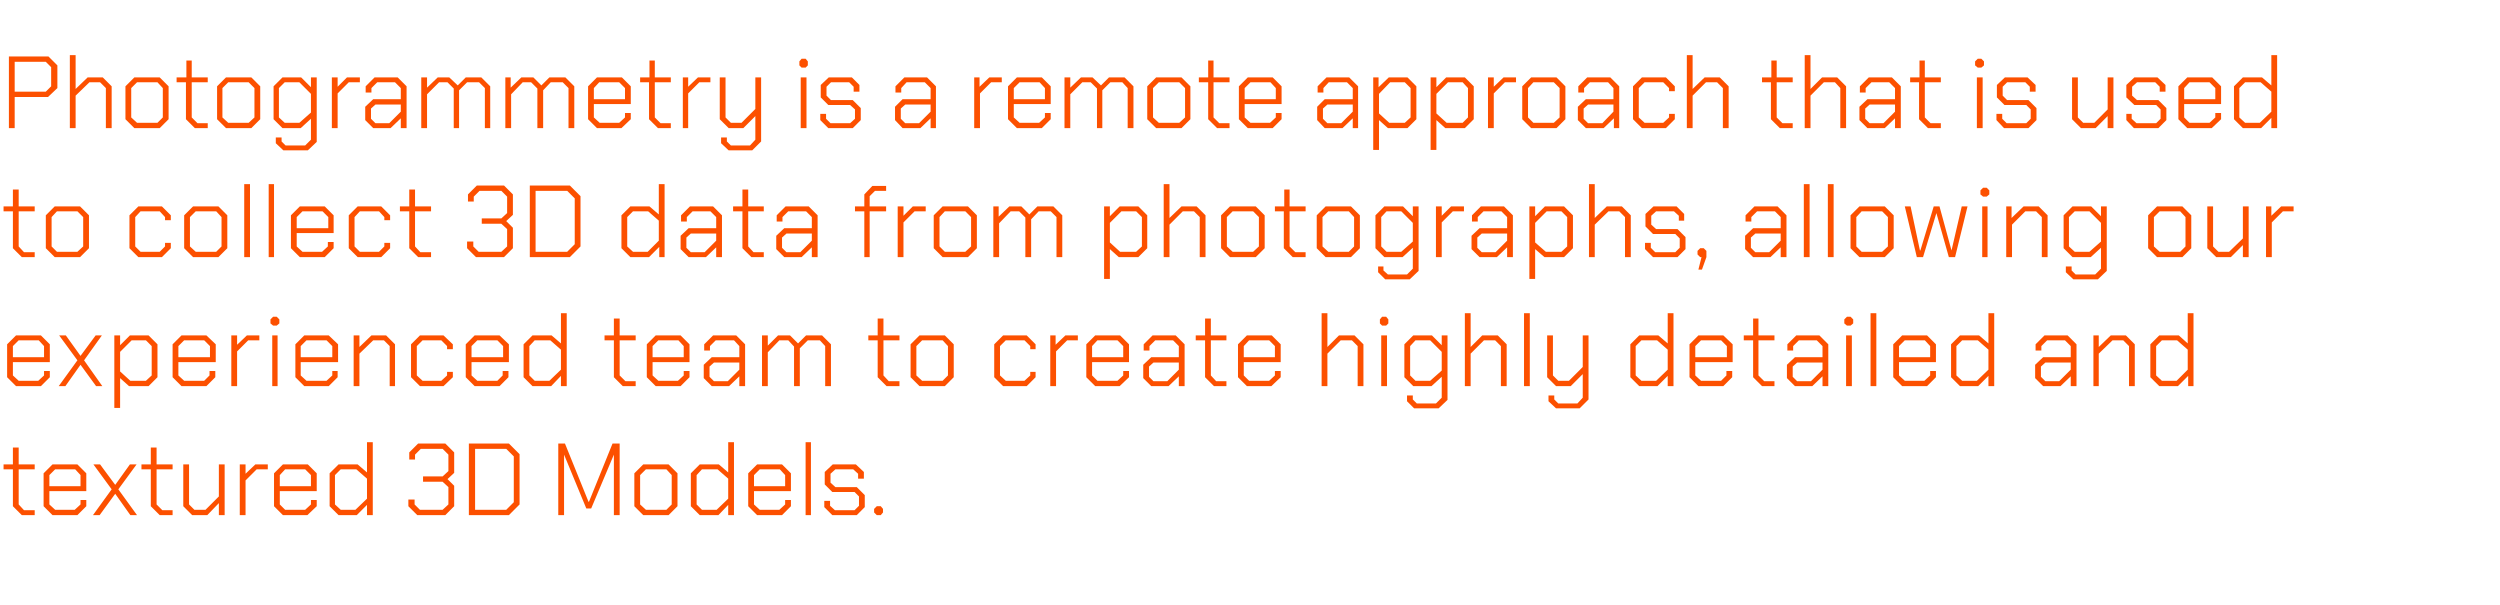 <?xml version="1.0" standalone="no"?><!DOCTYPE svg PUBLIC "-//W3C//DTD SVG 1.1//EN" "http://www.w3.org/Graphics/SVG/1.1/DTD/svg11.dtd"><svg xmlns="http://www.w3.org/2000/svg" version="1.1" width="562px" height="136.1px" viewBox="0 -6 562 136.1" style="top:-6px">  <desc>Photogrammetry is a remote approach that is used to collect 3D data from photographs, allowing our experienced team t...</desc>  <defs/>  <g id="Polygon330868">    <path d="M 2.9 107.8 L 2.9 99.5 L 0.8 99.5 L 0.8 98.4 L 2.9 98.4 L 2.9 94.6 L 4.2 94.6 L 4.2 98.4 L 7.8 98.4 L 7.8 99.5 L 4.2 99.5 L 4.2 107.4 L 5.4 108.7 L 7.8 108.7 L 7.8 109.8 L 4.9 109.8 L 2.9 107.8 Z M 9.8 107.8 L 9.8 100.4 L 11.8 98.4 L 17.4 98.4 L 19.4 100.4 L 19.4 104.4 L 11.1 104.4 L 11.1 107.4 L 12.4 108.6 L 16.8 108.6 L 18.1 107.4 L 18.1 106.4 L 19.4 106.4 L 19.4 107.8 L 17.4 109.8 L 11.8 109.8 L 9.8 107.8 Z M 18.1 103.3 L 18.1 100.8 L 16.9 99.5 L 12.4 99.5 L 11.1 100.8 L 11.1 103.3 L 18.1 103.3 Z M 29.3 109.8 L 25.9 105 L 22.4 109.8 L 20.9 109.8 L 25.1 104 L 21 98.4 L 22.5 98.4 L 25.9 103 L 29.2 98.4 L 30.7 98.4 L 26.6 104 L 30.8 109.8 L 29.3 109.8 Z M 33.9 107.8 L 33.9 99.5 L 31.8 99.5 L 31.8 98.4 L 33.9 98.4 L 33.9 94.6 L 35.2 94.6 L 35.2 98.4 L 38.8 98.4 L 38.8 99.5 L 35.2 99.5 L 35.2 107.4 L 36.5 108.7 L 38.8 108.7 L 38.8 109.8 L 35.9 109.8 L 33.9 107.8 Z M 41.2 107.8 L 41.2 98.4 L 42.5 98.4 L 42.5 107.4 L 43.7 108.6 L 46.2 108.6 L 49.2 105.6 L 49.2 98.4 L 50.5 98.4 L 50.5 109.8 L 49.2 109.8 L 49.2 107.1 L 46.6 109.8 L 43.2 109.8 L 41.2 107.8 Z M 53.9 98.4 L 55.2 98.4 L 55.2 100.5 L 57.4 98.4 L 60.2 98.4 L 60.2 99.5 L 57.7 99.5 L 55.2 102 L 55.2 109.8 L 53.9 109.8 L 53.9 98.4 Z M 61.6 107.8 L 61.6 100.4 L 63.6 98.4 L 69.2 98.4 L 71.2 100.4 L 71.2 104.4 L 62.9 104.4 L 62.9 107.4 L 64.1 108.6 L 68.6 108.6 L 69.9 107.4 L 69.9 106.4 L 71.2 106.4 L 71.2 107.8 L 69.1 109.8 L 63.6 109.8 L 61.6 107.8 Z M 69.9 103.3 L 69.9 100.8 L 68.6 99.5 L 64.1 99.5 L 62.9 100.8 L 62.9 103.3 L 69.9 103.3 Z M 74.1 107.8 L 74.1 100.4 L 76.1 98.4 L 80.4 98.4 L 82.5 100.2 L 82.5 93.4 L 83.8 93.4 L 83.8 109.8 L 82.5 109.8 L 82.5 107.5 L 80.2 109.8 L 76.1 109.8 L 74.1 107.8 Z M 79.9 108.6 L 82.5 106.1 L 82.5 101.6 L 80.1 99.5 L 76.6 99.5 L 75.3 100.8 L 75.3 107.4 L 76.6 108.6 L 79.9 108.6 Z M 91.8 107.8 L 91.8 106.3 L 93.2 106.3 L 93.2 107.4 L 94.4 108.6 L 99.5 108.6 L 100.8 107.4 L 100.8 103.5 L 99.5 102.3 L 95.1 102.3 L 95.1 101.1 L 99.5 101.1 L 100.8 99.9 L 100.8 96.2 L 99.5 94.9 L 94.6 94.9 L 93.3 96.2 L 93.3 97.3 L 92 97.3 L 92 95.7 L 94 93.7 L 100.1 93.7 L 102.1 95.7 L 102.1 100.3 L 100.6 101.7 L 102.1 103.2 L 102.1 107.8 L 100.1 109.8 L 93.8 109.8 L 91.8 107.8 Z M 105.4 93.7 L 114.4 93.7 L 116.8 96.1 L 116.8 107.4 L 114.4 109.8 L 105.4 109.8 L 105.4 93.7 Z M 113.8 108.6 L 115.5 106.9 L 115.5 96.6 L 113.8 94.9 L 106.8 94.9 L 106.8 108.6 L 113.8 108.6 Z M 125.5 93.7 L 127 93.7 L 132.3 106.8 L 132.4 106.8 L 137.7 93.7 L 139.3 93.7 L 139.3 109.8 L 138 109.8 L 138 96.2 L 138 96.2 L 132.9 108.3 L 131.8 108.3 L 126.8 96.2 L 126.8 96.2 L 126.8 109.8 L 125.5 109.8 L 125.5 93.7 Z M 142.6 107.8 L 142.6 100.4 L 144.6 98.4 L 150.3 98.4 L 152.3 100.4 L 152.3 107.8 L 150.3 109.8 L 144.6 109.8 L 142.6 107.8 Z M 149.8 108.6 L 151 107.4 L 151 100.8 L 149.8 99.5 L 145.2 99.5 L 143.9 100.8 L 143.9 107.4 L 145.2 108.6 L 149.8 108.6 Z M 155.3 107.8 L 155.3 100.4 L 157.3 98.4 L 161.6 98.4 L 163.7 100.2 L 163.7 93.4 L 165 93.4 L 165 109.8 L 163.7 109.8 L 163.7 107.5 L 161.5 109.8 L 157.3 109.8 L 155.3 107.8 Z M 161.1 108.6 L 163.7 106.1 L 163.7 101.6 L 161.3 99.5 L 157.8 99.5 L 156.6 100.8 L 156.6 107.4 L 157.8 108.6 L 161.1 108.6 Z M 168.2 107.8 L 168.2 100.4 L 170.2 98.4 L 175.8 98.4 L 177.8 100.4 L 177.8 104.4 L 169.5 104.4 L 169.5 107.4 L 170.8 108.6 L 175.2 108.6 L 176.5 107.4 L 176.5 106.4 L 177.8 106.4 L 177.8 107.8 L 175.8 109.8 L 170.2 109.8 L 168.2 107.8 Z M 176.5 103.3 L 176.5 100.8 L 175.3 99.5 L 170.8 99.5 L 169.5 100.8 L 169.5 103.3 L 176.5 103.3 Z M 181.1 93.4 L 182.3 93.4 L 182.3 109.8 L 181.1 109.8 L 181.1 93.4 Z M 185.3 108 L 185.3 106.6 L 186.6 106.6 L 186.6 107.7 L 187.7 108.7 L 192.1 108.7 L 193.1 107.7 L 193.1 105.6 L 192.1 104.6 L 187.1 104.6 L 185.4 102.9 L 185.4 100.1 L 187.2 98.4 L 192.4 98.4 L 194.2 100.1 L 194.2 101.6 L 192.9 101.6 L 192.9 100.5 L 191.8 99.5 L 187.8 99.5 L 186.7 100.5 L 186.7 102.5 L 187.8 103.5 L 192.6 103.5 L 194.4 105.3 L 194.4 108 L 192.6 109.8 L 187.1 109.8 L 185.3 108 Z M 196.5 109.2 L 196.5 108.4 L 197.1 107.8 L 198 107.8 L 198.5 108.4 L 198.5 109.2 L 198 109.8 L 197.1 109.8 L 196.5 109.2 Z " stroke="none" fill="#fc5000"/>  </g>  <g id="Polygon330867">    <path d="M 1.6 78.8 L 1.6 71.4 L 3.6 69.4 L 9.2 69.4 L 11.2 71.4 L 11.2 75.4 L 2.9 75.4 L 2.9 78.4 L 4.2 79.6 L 8.6 79.6 L 9.9 78.4 L 9.9 77.4 L 11.2 77.4 L 11.2 78.8 L 9.2 80.8 L 3.6 80.8 L 1.6 78.8 Z M 9.9 74.3 L 9.9 71.8 L 8.7 70.5 L 4.2 70.5 L 2.9 71.8 L 2.9 74.3 L 9.9 74.3 Z M 21.6 80.8 L 18.1 76 L 14.7 80.8 L 13.2 80.8 L 17.4 75 L 13.3 69.4 L 14.8 69.4 L 18.1 74 L 21.5 69.4 L 22.9 69.4 L 18.9 75 L 23 80.8 L 21.6 80.8 Z M 25.7 69.4 L 27 69.4 L 27 71.6 L 29.2 69.4 L 33.4 69.4 L 35.4 71.4 L 35.4 78.8 L 33.4 80.8 L 29 80.8 L 27 79 L 27 85.7 L 25.7 85.7 L 25.7 69.4 Z M 32.8 79.6 L 34.1 78.4 L 34.1 71.8 L 32.8 70.5 L 29.6 70.5 L 27 73.1 L 27 77.5 L 29.3 79.6 L 32.8 79.6 Z M 38.8 78.8 L 38.8 71.4 L 40.8 69.4 L 46.4 69.4 L 48.5 71.4 L 48.5 75.4 L 40.1 75.4 L 40.1 78.4 L 41.4 79.6 L 45.9 79.6 L 47.1 78.4 L 47.1 77.4 L 48.4 77.4 L 48.4 78.8 L 46.4 80.8 L 40.8 80.8 L 38.8 78.8 Z M 47.2 74.3 L 47.2 71.8 L 45.9 70.5 L 41.4 70.5 L 40.1 71.8 L 40.1 74.3 L 47.2 74.3 Z M 52 69.4 L 53.3 69.4 L 53.3 71.5 L 55.5 69.4 L 58.3 69.4 L 58.3 70.5 L 55.8 70.5 L 53.3 73 L 53.3 80.8 L 52 80.8 L 52 69.4 Z M 60.8 66.7 L 60.8 65.8 L 61.4 65.2 L 62.2 65.2 L 62.8 65.8 L 62.8 66.7 L 62.2 67.2 L 61.4 67.2 L 60.8 66.7 Z M 61.2 69.4 L 62.4 69.4 L 62.4 80.8 L 61.2 80.8 L 61.2 69.4 Z M 66.4 78.8 L 66.4 71.4 L 68.4 69.4 L 73.9 69.4 L 76 71.4 L 76 75.4 L 67.6 75.4 L 67.6 78.4 L 68.9 79.6 L 73.4 79.6 L 74.7 78.4 L 74.7 77.4 L 75.9 77.4 L 75.9 78.8 L 73.9 80.8 L 68.4 80.8 L 66.4 78.8 Z M 74.7 74.3 L 74.7 71.8 L 73.4 70.5 L 68.9 70.5 L 67.6 71.8 L 67.6 74.3 L 74.7 74.3 Z M 79.5 69.4 L 80.8 69.4 L 80.8 72 L 83.5 69.4 L 86.8 69.4 L 88.8 71.4 L 88.8 80.8 L 87.6 80.8 L 87.6 71.8 L 86.3 70.5 L 83.9 70.5 L 80.8 73.5 L 80.8 80.8 L 79.5 80.8 L 79.5 69.4 Z M 92.4 78.8 L 92.4 71.4 L 94.4 69.4 L 99.7 69.4 L 101.8 71.4 L 101.8 72.5 L 100.5 72.5 L 100.5 71.8 L 99.2 70.5 L 95 70.5 L 93.7 71.8 L 93.7 78.4 L 95 79.6 L 99.2 79.6 L 100.5 78.4 L 100.5 77.6 L 101.8 77.6 L 101.8 78.8 L 99.7 80.8 L 94.4 80.8 L 92.4 78.8 Z M 104.7 78.8 L 104.7 71.4 L 106.7 69.4 L 112.3 69.4 L 114.4 71.4 L 114.4 75.4 L 106 75.4 L 106 78.4 L 107.3 79.6 L 111.8 79.6 L 113 78.4 L 113 77.4 L 114.3 77.4 L 114.3 78.8 L 112.3 80.8 L 106.7 80.8 L 104.7 78.8 Z M 113.1 74.3 L 113.1 71.8 L 111.8 70.5 L 107.3 70.5 L 106 71.8 L 106 74.3 L 113.1 74.3 Z M 117.7 78.8 L 117.7 71.4 L 119.7 69.4 L 124 69.4 L 126.1 71.2 L 126.1 64.4 L 127.4 64.4 L 127.4 80.8 L 126.1 80.8 L 126.1 78.5 L 123.9 80.8 L 119.7 80.8 L 117.7 78.8 Z M 123.5 79.6 L 126.1 77.1 L 126.1 72.6 L 123.7 70.5 L 120.2 70.5 L 119 71.8 L 119 78.4 L 120.2 79.6 L 123.5 79.6 Z M 138 78.8 L 138 70.5 L 135.9 70.5 L 135.9 69.4 L 138 69.4 L 138 65.6 L 139.3 65.6 L 139.3 69.4 L 142.9 69.4 L 142.9 70.5 L 139.3 70.5 L 139.3 78.4 L 140.6 79.7 L 142.9 79.7 L 142.9 80.8 L 140 80.8 L 138 78.8 Z M 145.4 78.8 L 145.4 71.4 L 147.4 69.4 L 153 69.4 L 155 71.4 L 155 75.4 L 146.7 75.4 L 146.7 78.4 L 148 79.6 L 152.4 79.6 L 153.7 78.4 L 153.7 77.4 L 155 77.4 L 155 78.8 L 153 80.8 L 147.4 80.8 L 145.4 78.8 Z M 153.7 74.3 L 153.7 71.8 L 152.5 70.5 L 148 70.5 L 146.7 71.8 L 146.7 74.3 L 153.7 74.3 Z M 158.2 79 L 158.2 76 L 160 74.3 L 166.2 74.3 L 166.2 71.8 L 165 70.5 L 160.9 70.5 L 159.6 71.8 L 159.6 72.8 L 158.3 72.8 L 158.3 71.4 L 160.3 69.4 L 165.5 69.4 L 167.5 71.4 L 167.5 80.8 L 166.2 80.8 L 166.2 78.6 L 163.9 80.8 L 160 80.8 L 158.2 79 Z M 163.6 79.7 L 166.2 77.1 L 166.2 75.5 L 160.5 75.5 L 159.5 76.4 L 159.5 78.7 L 160.5 79.7 L 163.6 79.7 Z M 171.3 69.4 L 172.6 69.4 L 172.6 71.7 L 174.9 69.4 L 177.6 69.4 L 179.4 71.2 L 181.2 69.4 L 184.8 69.4 L 186.8 71.4 L 186.8 80.8 L 185.5 80.8 L 185.5 71.8 L 184.3 70.5 L 181.6 70.5 L 179.8 72.3 L 179.8 80.8 L 178.5 80.8 L 178.5 71.9 L 177.2 70.5 L 175.2 70.5 L 172.6 73.2 L 172.6 80.8 L 171.3 80.8 L 171.3 69.4 Z M 197.3 78.8 L 197.3 70.5 L 195.2 70.5 L 195.2 69.4 L 197.3 69.4 L 197.3 65.6 L 198.6 65.6 L 198.6 69.4 L 202.2 69.4 L 202.2 70.5 L 198.6 70.5 L 198.6 78.4 L 199.8 79.7 L 202.2 79.7 L 202.2 80.8 L 199.3 80.8 L 197.3 78.8 Z M 204.7 78.8 L 204.7 71.4 L 206.7 69.4 L 212.4 69.4 L 214.4 71.4 L 214.4 78.8 L 212.4 80.8 L 206.7 80.8 L 204.7 78.8 Z M 211.9 79.6 L 213.1 78.4 L 213.1 71.8 L 211.9 70.5 L 207.3 70.5 L 206 71.8 L 206 78.4 L 207.3 79.6 L 211.9 79.6 Z M 223.5 78.8 L 223.5 71.4 L 225.5 69.4 L 230.8 69.4 L 232.8 71.4 L 232.8 72.5 L 231.6 72.5 L 231.6 71.8 L 230.3 70.5 L 226.1 70.5 L 224.8 71.8 L 224.8 78.4 L 226.1 79.6 L 230.3 79.6 L 231.6 78.4 L 231.6 77.6 L 232.8 77.6 L 232.8 78.8 L 230.8 80.8 L 225.5 80.8 L 223.5 78.8 Z M 236.1 69.4 L 237.3 69.4 L 237.3 71.5 L 239.5 69.4 L 242.3 69.4 L 242.3 70.5 L 239.9 70.5 L 237.4 73 L 237.4 80.8 L 236.1 80.8 L 236.1 69.4 Z M 244.2 78.8 L 244.2 71.4 L 246.2 69.4 L 251.8 69.4 L 253.8 71.4 L 253.8 75.4 L 245.5 75.4 L 245.5 78.4 L 246.7 79.6 L 251.2 79.6 L 252.5 78.4 L 252.5 77.4 L 253.8 77.4 L 253.8 78.8 L 251.7 80.8 L 246.2 80.8 L 244.2 78.8 Z M 252.5 74.3 L 252.5 71.8 L 251.2 70.5 L 246.7 70.5 L 245.5 71.8 L 245.5 74.3 L 252.5 74.3 Z M 257 79 L 257 76 L 258.8 74.3 L 265 74.3 L 265 71.8 L 263.7 70.5 L 259.7 70.5 L 258.4 71.8 L 258.4 72.8 L 257.1 72.8 L 257.1 71.4 L 259.1 69.4 L 264.3 69.4 L 266.3 71.4 L 266.3 80.8 L 265 80.8 L 265 78.6 L 262.7 80.8 L 258.8 80.8 L 257 79 Z M 262.4 79.7 L 265 77.1 L 265 75.5 L 259.3 75.5 L 258.3 76.4 L 258.3 78.7 L 259.3 79.7 L 262.4 79.7 Z M 270.9 78.8 L 270.9 70.5 L 268.8 70.5 L 268.8 69.4 L 270.9 69.4 L 270.9 65.6 L 272.2 65.6 L 272.2 69.4 L 275.7 69.4 L 275.7 70.5 L 272.2 70.5 L 272.2 78.4 L 273.4 79.7 L 275.7 79.7 L 275.7 80.8 L 272.9 80.8 L 270.9 78.8 Z M 278.3 78.8 L 278.3 71.4 L 280.3 69.4 L 285.9 69.4 L 287.9 71.4 L 287.9 75.4 L 279.6 75.4 L 279.6 78.4 L 280.8 79.6 L 285.3 79.6 L 286.6 78.4 L 286.6 77.4 L 287.9 77.4 L 287.9 78.8 L 285.8 80.8 L 280.3 80.8 L 278.3 78.8 Z M 286.6 74.3 L 286.6 71.8 L 285.3 70.5 L 280.8 70.5 L 279.6 71.8 L 279.6 74.3 L 286.6 74.3 Z M 297.1 64.4 L 298.4 64.4 L 298.4 72 L 301 69.4 L 304.5 69.4 L 306.5 71.4 L 306.5 80.8 L 305.2 80.8 L 305.2 71.8 L 303.9 70.5 L 301.4 70.5 L 298.4 73.5 L 298.4 80.8 L 297.1 80.8 L 297.1 64.4 Z M 310.2 66.7 L 310.2 65.8 L 310.7 65.2 L 311.6 65.2 L 312.1 65.8 L 312.1 66.7 L 311.6 67.2 L 310.7 67.2 L 310.2 66.7 Z M 310.5 69.4 L 311.8 69.4 L 311.8 80.8 L 310.5 80.8 L 310.5 69.4 Z M 325.4 69.4 L 325.4 83.9 L 323.4 85.8 L 317.9 85.8 L 316.3 84.2 L 316.3 82.9 L 317.6 82.9 L 317.6 83.8 L 318.5 84.7 L 322.8 84.7 L 324.1 83.4 L 324.1 78.7 L 321.8 80.8 L 317.7 80.8 L 315.7 78.8 L 315.7 71.4 L 317.7 69.4 L 321.9 69.4 L 324.1 71.6 L 324.1 69.4 L 325.4 69.4 Z M 324.1 73.1 L 321.5 70.5 L 318.2 70.5 L 317 71.8 L 317 78.4 L 318.2 79.6 L 321.5 79.6 L 324.1 77.3 L 324.1 73.1 Z M 329.3 64.4 L 330.6 64.4 L 330.6 72 L 333.2 69.4 L 336.7 69.4 L 338.7 71.4 L 338.7 80.8 L 337.4 80.8 L 337.4 71.8 L 336.1 70.5 L 333.6 70.5 L 330.6 73.5 L 330.6 80.8 L 329.3 80.8 L 329.3 64.4 Z M 342.6 64.4 L 343.9 64.4 L 343.9 80.8 L 342.6 80.8 L 342.6 64.4 Z M 357.1 69.4 L 357.1 83.8 L 355.1 85.8 L 349.8 85.8 L 348.1 84.2 L 348.1 82.9 L 349.4 82.9 L 349.4 83.8 L 350.3 84.7 L 354.6 84.7 L 355.8 83.4 L 355.8 78.1 L 353.1 80.8 L 349.8 80.8 L 347.8 78.8 L 347.8 69.4 L 349.1 69.4 L 349.1 78.4 L 350.3 79.6 L 352.7 79.6 L 355.8 76.5 L 355.8 69.4 L 357.1 69.4 Z M 366.5 78.8 L 366.5 71.4 L 368.5 69.4 L 372.8 69.4 L 374.9 71.2 L 374.9 64.4 L 376.2 64.4 L 376.2 80.8 L 374.9 80.8 L 374.9 78.5 L 372.6 80.8 L 368.5 80.8 L 366.5 78.8 Z M 372.3 79.6 L 374.9 77.1 L 374.9 72.6 L 372.5 70.5 L 369 70.5 L 367.7 71.8 L 367.7 78.4 L 369 79.6 L 372.3 79.6 Z M 379.8 78.8 L 379.8 71.4 L 381.8 69.4 L 387.4 69.4 L 389.5 71.4 L 389.5 75.4 L 381.1 75.4 L 381.1 78.4 L 382.4 79.6 L 386.9 79.6 L 388.1 78.4 L 388.1 77.4 L 389.4 77.4 L 389.4 78.8 L 387.4 80.8 L 381.8 80.8 L 379.8 78.8 Z M 388.2 74.3 L 388.2 71.8 L 386.9 70.5 L 382.4 70.5 L 381.1 71.8 L 381.1 74.3 L 388.2 74.3 Z M 394.1 78.8 L 394.1 70.5 L 392 70.5 L 392 69.4 L 394.1 69.4 L 394.1 65.6 L 395.3 65.6 L 395.3 69.4 L 398.9 69.4 L 398.9 70.5 L 395.3 70.5 L 395.3 78.4 L 396.6 79.7 L 398.9 79.7 L 398.9 80.8 L 396.1 80.8 L 394.1 78.8 Z M 401.7 79 L 401.7 76 L 403.5 74.3 L 409.7 74.3 L 409.7 71.8 L 408.4 70.5 L 404.4 70.5 L 403.1 71.8 L 403.1 72.8 L 401.8 72.8 L 401.8 71.4 L 403.8 69.4 L 409 69.4 L 411 71.4 L 411 80.8 L 409.7 80.8 L 409.7 78.6 L 407.4 80.8 L 403.5 80.8 L 401.7 79 Z M 407.1 79.7 L 409.7 77.1 L 409.7 75.5 L 404 75.5 L 403 76.4 L 403 78.7 L 404 79.7 L 407.1 79.7 Z M 414.6 66.7 L 414.6 65.8 L 415.2 65.2 L 416 65.2 L 416.6 65.8 L 416.6 66.7 L 416 67.2 L 415.2 67.2 L 414.6 66.7 Z M 415 69.4 L 416.3 69.4 L 416.3 80.8 L 415 80.8 L 415 69.4 Z M 420.5 64.4 L 421.8 64.4 L 421.8 80.8 L 420.5 80.8 L 420.5 64.4 Z M 425.6 78.8 L 425.6 71.4 L 427.6 69.4 L 433.2 69.4 L 435.2 71.4 L 435.2 75.4 L 426.9 75.4 L 426.9 78.4 L 428.2 79.6 L 432.6 79.6 L 433.9 78.4 L 433.9 77.4 L 435.2 77.4 L 435.2 78.8 L 433.2 80.8 L 427.6 80.8 L 425.6 78.8 Z M 433.9 74.3 L 433.9 71.8 L 432.7 70.5 L 428.2 70.5 L 426.9 71.8 L 426.9 74.3 L 433.9 74.3 Z M 438.6 78.8 L 438.6 71.4 L 440.6 69.4 L 444.9 69.4 L 447 71.2 L 447 64.4 L 448.3 64.4 L 448.3 80.8 L 447 80.8 L 447 78.5 L 444.7 80.8 L 440.6 80.8 L 438.6 78.8 Z M 444.4 79.6 L 447 77.1 L 447 72.6 L 444.6 70.5 L 441.1 70.5 L 439.8 71.8 L 439.8 78.4 L 441.1 79.6 L 444.4 79.6 Z M 457.5 79 L 457.5 76 L 459.3 74.3 L 465.5 74.3 L 465.5 71.8 L 464.2 70.5 L 460.2 70.5 L 458.9 71.8 L 458.9 72.8 L 457.6 72.8 L 457.6 71.4 L 459.6 69.4 L 464.8 69.4 L 466.8 71.4 L 466.8 80.8 L 465.5 80.8 L 465.5 78.6 L 463.2 80.8 L 459.3 80.8 L 457.5 79 Z M 462.9 79.7 L 465.5 77.1 L 465.5 75.5 L 459.8 75.5 L 458.8 76.4 L 458.8 78.7 L 459.8 79.7 L 462.9 79.7 Z M 470.6 69.4 L 471.8 69.4 L 471.8 72 L 474.5 69.4 L 477.9 69.4 L 479.9 71.4 L 479.9 80.8 L 478.6 80.8 L 478.6 71.8 L 477.3 70.5 L 474.9 70.5 L 471.8 73.5 L 471.8 80.8 L 470.6 80.8 L 470.6 69.4 Z M 483.4 78.8 L 483.4 71.4 L 485.4 69.4 L 489.8 69.4 L 491.8 71.2 L 491.8 64.4 L 493.1 64.4 L 493.1 80.8 L 491.9 80.8 L 491.9 78.5 L 489.6 80.8 L 485.4 80.8 L 483.4 78.8 Z M 489.3 79.6 L 491.8 77.1 L 491.8 72.6 L 489.4 70.5 L 486 70.5 L 484.7 71.8 L 484.7 78.4 L 486 79.6 L 489.3 79.6 Z " stroke="none" fill="#fc5000"/>  </g>  <g id="Polygon330866">    <path d="M 2.9 49.8 L 2.9 41.5 L 0.8 41.5 L 0.8 40.4 L 2.9 40.4 L 2.9 36.6 L 4.2 36.6 L 4.2 40.4 L 7.8 40.4 L 7.8 41.5 L 4.2 41.5 L 4.2 49.4 L 5.4 50.7 L 7.8 50.7 L 7.8 51.8 L 4.9 51.8 L 2.9 49.8 Z M 10.3 49.8 L 10.3 42.4 L 12.3 40.4 L 18 40.4 L 20 42.4 L 20 49.8 L 18 51.8 L 12.3 51.8 L 10.3 49.8 Z M 17.4 50.6 L 18.7 49.4 L 18.7 42.8 L 17.4 41.5 L 12.8 41.5 L 11.6 42.8 L 11.6 49.4 L 12.8 50.6 L 17.4 50.6 Z M 29.1 49.8 L 29.1 42.4 L 31.1 40.4 L 36.4 40.4 L 38.4 42.4 L 38.4 43.5 L 37.1 43.5 L 37.1 42.8 L 35.9 41.5 L 31.6 41.5 L 30.4 42.8 L 30.4 49.4 L 31.6 50.6 L 35.9 50.6 L 37.1 49.4 L 37.1 48.6 L 38.4 48.6 L 38.4 49.8 L 36.4 51.8 L 31.1 51.8 L 29.1 49.8 Z M 41.4 49.8 L 41.4 42.4 L 43.4 40.4 L 49.1 40.4 L 51.1 42.4 L 51.1 49.8 L 49.1 51.8 L 43.4 51.8 L 41.4 49.8 Z M 48.6 50.6 L 49.8 49.4 L 49.8 42.8 L 48.6 41.5 L 44 41.5 L 42.7 42.8 L 42.7 49.4 L 44 50.6 L 48.6 50.6 Z M 54.9 35.4 L 56.2 35.4 L 56.2 51.8 L 54.9 51.8 L 54.9 35.4 Z M 60.4 35.4 L 61.6 35.4 L 61.6 51.8 L 60.4 51.8 L 60.4 35.4 Z M 65.4 49.8 L 65.4 42.4 L 67.4 40.4 L 73 40.4 L 75 42.4 L 75 46.4 L 66.7 46.4 L 66.7 49.4 L 68 50.6 L 72.4 50.6 L 73.7 49.4 L 73.7 48.4 L 75 48.4 L 75 49.8 L 73 51.8 L 67.4 51.8 L 65.4 49.8 Z M 73.8 45.3 L 73.8 42.8 L 72.5 41.5 L 68 41.5 L 66.7 42.8 L 66.7 45.3 L 73.8 45.3 Z M 78.4 49.8 L 78.4 42.4 L 80.4 40.4 L 85.7 40.4 L 87.7 42.4 L 87.7 43.5 L 86.4 43.5 L 86.4 42.8 L 85.2 41.5 L 80.9 41.5 L 79.7 42.8 L 79.7 49.4 L 80.9 50.6 L 85.2 50.6 L 86.4 49.4 L 86.4 48.6 L 87.7 48.6 L 87.7 49.8 L 85.7 51.8 L 80.4 51.8 L 78.4 49.8 Z M 92 49.8 L 92 41.5 L 89.9 41.5 L 89.9 40.4 L 92 40.4 L 92 36.6 L 93.3 36.6 L 93.3 40.4 L 96.9 40.4 L 96.9 41.5 L 93.3 41.5 L 93.3 49.4 L 94.5 50.7 L 96.9 50.7 L 96.9 51.8 L 94 51.8 L 92 49.8 Z M 105 49.8 L 105 48.3 L 106.4 48.3 L 106.4 49.4 L 107.6 50.6 L 112.7 50.6 L 114 49.4 L 114 45.5 L 112.7 44.3 L 108.3 44.3 L 108.3 43.1 L 112.7 43.1 L 114 41.9 L 114 38.2 L 112.7 36.9 L 107.8 36.9 L 106.5 38.2 L 106.5 39.3 L 105.2 39.3 L 105.2 37.7 L 107.2 35.7 L 113.3 35.7 L 115.3 37.7 L 115.3 42.3 L 113.8 43.7 L 115.3 45.2 L 115.3 49.8 L 113.3 51.8 L 107 51.8 L 105 49.8 Z M 119.1 35.7 L 128.1 35.7 L 130.5 38.1 L 130.5 49.4 L 128.1 51.8 L 119.1 51.8 L 119.1 35.7 Z M 127.5 50.6 L 129.2 48.9 L 129.2 38.6 L 127.5 36.9 L 120.4 36.9 L 120.4 50.6 L 127.5 50.6 Z M 139.7 49.8 L 139.7 42.4 L 141.7 40.4 L 146 40.4 L 148.1 42.2 L 148.1 35.4 L 149.4 35.4 L 149.4 51.8 L 148.2 51.8 L 148.2 49.5 L 145.9 51.8 L 141.7 51.8 L 139.7 49.8 Z M 145.6 50.6 L 148.1 48.1 L 148.1 43.6 L 145.7 41.5 L 142.3 41.5 L 141 42.8 L 141 49.4 L 142.3 50.6 L 145.6 50.6 Z M 153 50 L 153 47 L 154.8 45.3 L 161 45.3 L 161 42.8 L 159.7 41.5 L 155.7 41.5 L 154.4 42.8 L 154.4 43.8 L 153.1 43.8 L 153.1 42.4 L 155.1 40.4 L 160.3 40.4 L 162.3 42.4 L 162.3 51.8 L 161 51.8 L 161 49.6 L 158.7 51.8 L 154.8 51.8 L 153 50 Z M 158.4 50.7 L 161 48.1 L 161 46.5 L 155.3 46.5 L 154.3 47.4 L 154.3 49.7 L 155.3 50.7 L 158.4 50.7 Z M 166.9 49.8 L 166.9 41.5 L 164.8 41.5 L 164.8 40.4 L 166.9 40.4 L 166.9 36.6 L 168.2 36.6 L 168.2 40.4 L 171.7 40.4 L 171.7 41.5 L 168.2 41.5 L 168.2 49.4 L 169.4 50.7 L 171.7 50.7 L 171.7 51.8 L 168.9 51.8 L 166.9 49.8 Z M 174.5 50 L 174.5 47 L 176.3 45.3 L 182.5 45.3 L 182.5 42.8 L 181.2 41.5 L 177.2 41.5 L 175.9 42.8 L 175.9 43.8 L 174.6 43.8 L 174.6 42.4 L 176.6 40.4 L 181.8 40.4 L 183.8 42.4 L 183.8 51.8 L 182.5 51.8 L 182.5 49.6 L 180.2 51.8 L 176.3 51.8 L 174.5 50 Z M 179.9 50.7 L 182.5 48.1 L 182.5 46.5 L 176.8 46.5 L 175.8 47.4 L 175.8 49.7 L 176.8 50.7 L 179.9 50.7 Z M 194.3 41.5 L 192.2 41.5 L 192.2 40.4 L 194.3 40.4 L 194.3 37.7 L 196.1 35.8 L 199.2 35.8 L 199.2 36.9 L 196.7 36.9 L 195.5 38.1 L 195.5 40.4 L 199.2 40.4 L 199.2 41.5 L 195.5 41.5 L 195.5 51.8 L 194.3 51.8 L 194.3 41.5 Z M 201.8 40.4 L 203.1 40.4 L 203.1 42.5 L 205.2 40.4 L 208.1 40.4 L 208.1 41.5 L 205.6 41.5 L 203.1 44 L 203.1 51.8 L 201.8 51.8 L 201.8 40.4 Z M 209.9 49.8 L 209.9 42.4 L 211.9 40.4 L 217.6 40.4 L 219.6 42.4 L 219.6 49.8 L 217.6 51.8 L 211.9 51.8 L 209.9 49.8 Z M 217 50.6 L 218.3 49.4 L 218.3 42.8 L 217 41.5 L 212.4 41.5 L 211.2 42.8 L 211.2 49.4 L 212.4 50.6 L 217 50.6 Z M 223.3 40.4 L 224.5 40.4 L 224.5 42.7 L 226.9 40.4 L 229.6 40.4 L 231.4 42.2 L 233.2 40.4 L 236.8 40.4 L 238.8 42.4 L 238.8 51.8 L 237.5 51.8 L 237.5 42.8 L 236.2 41.5 L 233.5 41.5 L 231.8 43.3 L 231.8 51.8 L 230.5 51.8 L 230.5 42.9 L 229.1 41.5 L 227.2 41.5 L 224.6 44.2 L 224.6 51.8 L 223.3 51.8 L 223.3 40.4 Z M 248.2 40.4 L 249.5 40.4 L 249.5 42.6 L 251.7 40.4 L 255.9 40.4 L 257.9 42.4 L 257.9 49.8 L 255.9 51.8 L 251.5 51.8 L 249.5 50 L 249.5 56.7 L 248.2 56.7 L 248.2 40.4 Z M 255.4 50.6 L 256.7 49.4 L 256.7 42.8 L 255.4 41.5 L 252.1 41.5 L 249.5 44.1 L 249.5 48.5 L 251.8 50.6 L 255.4 50.6 Z M 261.6 35.4 L 262.9 35.4 L 262.9 43 L 265.6 40.4 L 269 40.4 L 271 42.4 L 271 51.8 L 269.7 51.8 L 269.7 42.8 L 268.4 41.5 L 265.9 41.5 L 262.9 44.5 L 262.9 51.8 L 261.6 51.8 L 261.6 35.4 Z M 274.5 49.8 L 274.5 42.4 L 276.5 40.4 L 282.3 40.4 L 284.3 42.4 L 284.3 49.8 L 282.3 51.8 L 276.5 51.8 L 274.5 49.8 Z M 281.7 50.6 L 283 49.4 L 283 42.8 L 281.7 41.5 L 277.1 41.5 L 275.8 42.8 L 275.8 49.4 L 277.1 50.6 L 281.7 50.6 Z M 288.6 49.8 L 288.6 41.5 L 286.6 41.5 L 286.6 40.4 L 288.7 40.4 L 288.7 36.6 L 289.9 36.6 L 289.9 40.4 L 293.5 40.4 L 293.5 41.5 L 289.9 41.5 L 289.9 49.4 L 291.2 50.7 L 293.5 50.7 L 293.5 51.8 L 290.6 51.8 L 288.6 49.8 Z M 296 49.8 L 296 42.4 L 298 40.4 L 303.7 40.4 L 305.7 42.4 L 305.7 49.8 L 303.7 51.8 L 298 51.8 L 296 49.8 Z M 303.2 50.6 L 304.4 49.4 L 304.4 42.8 L 303.2 41.5 L 298.6 41.5 L 297.3 42.8 L 297.3 49.4 L 298.6 50.6 L 303.2 50.6 Z M 318.9 40.4 L 318.9 54.9 L 316.9 56.8 L 311.4 56.8 L 309.8 55.2 L 309.8 53.9 L 311 53.9 L 311 54.8 L 312 55.7 L 316.3 55.7 L 317.6 54.4 L 317.6 49.7 L 315.3 51.8 L 311.2 51.8 L 309.2 49.8 L 309.2 42.4 L 311.2 40.4 L 315.4 40.4 L 317.6 42.6 L 317.6 40.4 L 318.9 40.4 Z M 317.6 44.1 L 315 41.5 L 311.7 41.5 L 310.5 42.8 L 310.5 49.4 L 311.7 50.6 L 315 50.6 L 317.6 48.3 L 317.6 44.1 Z M 322.8 40.4 L 324.1 40.4 L 324.1 42.5 L 326.2 40.4 L 329.1 40.4 L 329.1 41.5 L 326.6 41.5 L 324.1 44 L 324.1 51.8 L 322.8 51.8 L 322.8 40.4 Z M 330.8 50 L 330.8 47 L 332.6 45.3 L 338.8 45.3 L 338.8 42.8 L 337.5 41.5 L 333.5 41.5 L 332.2 42.8 L 332.2 43.8 L 330.9 43.8 L 330.9 42.4 L 332.9 40.4 L 338.1 40.4 L 340.1 42.4 L 340.1 51.8 L 338.8 51.8 L 338.8 49.6 L 336.5 51.8 L 332.6 51.8 L 330.8 50 Z M 336.2 50.7 L 338.8 48.1 L 338.8 46.5 L 333.1 46.5 L 332.1 47.4 L 332.1 49.7 L 333.1 50.7 L 336.2 50.7 Z M 343.8 40.4 L 345.1 40.4 L 345.1 42.6 L 347.3 40.4 L 351.6 40.4 L 353.6 42.4 L 353.6 49.8 L 351.6 51.8 L 347.2 51.8 L 345.1 50 L 345.1 56.7 L 343.8 56.7 L 343.8 40.4 Z M 351 50.6 L 352.3 49.4 L 352.3 42.8 L 351 41.5 L 347.7 41.5 L 345.1 44.1 L 345.1 48.5 L 347.5 50.6 L 351 50.6 Z M 357.2 35.4 L 358.5 35.4 L 358.5 43 L 361.2 40.4 L 364.6 40.4 L 366.6 42.4 L 366.6 51.8 L 365.3 51.8 L 365.3 42.8 L 364 41.5 L 361.6 41.5 L 358.5 44.5 L 358.5 51.8 L 357.2 51.8 L 357.2 35.4 Z M 369.8 50 L 369.8 48.6 L 371.1 48.6 L 371.1 49.7 L 372.1 50.7 L 376.6 50.7 L 377.6 49.7 L 377.6 47.6 L 376.6 46.6 L 371.6 46.6 L 369.9 44.9 L 369.9 42.1 L 371.7 40.4 L 376.9 40.4 L 378.6 42.1 L 378.6 43.6 L 377.4 43.6 L 377.4 42.5 L 376.3 41.5 L 372.3 41.5 L 371.2 42.5 L 371.2 44.5 L 372.3 45.5 L 377.1 45.5 L 378.9 47.3 L 378.9 50 L 377.1 51.8 L 371.6 51.8 L 369.8 50 Z M 382.5 51.8 L 382.2 51.8 L 381.6 51.2 L 381.6 50.4 L 382.2 49.8 L 383 49.8 L 383.6 50.4 L 383.6 51.8 L 382.6 54.6 L 381.8 54.6 L 382.5 51.8 Z M 392.3 50 L 392.3 47 L 394.1 45.3 L 400.3 45.3 L 400.3 42.8 L 399 41.5 L 395 41.5 L 393.7 42.8 L 393.7 43.8 L 392.4 43.8 L 392.4 42.4 L 394.4 40.4 L 399.6 40.4 L 401.6 42.4 L 401.6 51.8 L 400.3 51.8 L 400.3 49.6 L 398 51.8 L 394.1 51.8 L 392.3 50 Z M 397.7 50.7 L 400.3 48.1 L 400.3 46.5 L 394.6 46.5 L 393.6 47.4 L 393.6 49.7 L 394.6 50.7 L 397.7 50.7 Z M 405.5 35.4 L 406.8 35.4 L 406.8 51.8 L 405.5 51.8 L 405.5 35.4 Z M 410.9 35.4 L 412.2 35.4 L 412.2 51.8 L 410.9 51.8 L 410.9 35.4 Z M 416 49.8 L 416 42.4 L 418 40.4 L 423.7 40.4 L 425.7 42.4 L 425.7 49.8 L 423.7 51.8 L 418 51.8 L 416 49.8 Z M 423.1 50.6 L 424.4 49.4 L 424.4 42.8 L 423.1 41.5 L 418.5 41.5 L 417.3 42.8 L 417.3 49.4 L 418.5 50.6 L 423.1 50.6 Z M 428.2 40.4 L 429.5 40.4 L 431.6 50.3 L 431.7 50.3 L 434.7 40.4 L 436 40.4 L 438.7 50.3 L 438.7 50.3 L 441 40.4 L 442.3 40.4 L 439.5 51.8 L 438.1 51.8 L 435.3 41.9 L 435.3 41.9 L 432.3 51.8 L 430.9 51.8 L 428.2 40.4 Z M 445.2 37.7 L 445.2 36.8 L 445.8 36.2 L 446.6 36.2 L 447.2 36.8 L 447.2 37.7 L 446.6 38.2 L 445.8 38.2 L 445.2 37.7 Z M 445.6 40.4 L 446.8 40.4 L 446.8 51.8 L 445.6 51.8 L 445.6 40.4 Z M 451 40.4 L 452.2 40.4 L 452.2 43 L 454.9 40.4 L 458.3 40.4 L 460.3 42.4 L 460.3 51.8 L 459 51.8 L 459 42.8 L 457.7 41.5 L 455.3 41.5 L 452.3 44.5 L 452.3 51.8 L 451 51.8 L 451 40.4 Z M 473.6 40.4 L 473.6 54.9 L 471.6 56.8 L 466.1 56.8 L 464.4 55.2 L 464.4 53.9 L 465.7 53.9 L 465.7 54.8 L 466.6 55.7 L 471 55.7 L 472.3 54.4 L 472.3 49.7 L 470 51.8 L 465.9 51.8 L 463.9 49.8 L 463.9 42.4 L 465.9 40.4 L 470.1 40.4 L 472.3 42.6 L 472.3 40.4 L 473.6 40.4 Z M 472.3 44.1 L 469.7 41.5 L 466.4 41.5 L 465.1 42.8 L 465.1 49.4 L 466.4 50.6 L 469.7 50.6 L 472.3 48.3 L 472.3 44.1 Z M 482.9 49.8 L 482.9 42.4 L 484.9 40.4 L 490.6 40.4 L 492.6 42.4 L 492.6 49.8 L 490.6 51.8 L 484.9 51.8 L 482.9 49.8 Z M 490.1 50.6 L 491.3 49.4 L 491.3 42.8 L 490.1 41.5 L 485.5 41.5 L 484.2 42.8 L 484.2 49.4 L 485.5 50.6 L 490.1 50.6 Z M 496.2 49.8 L 496.2 40.4 L 497.5 40.4 L 497.5 49.4 L 498.7 50.6 L 501.1 50.6 L 504.2 47.6 L 504.2 40.4 L 505.5 40.4 L 505.5 51.8 L 504.2 51.8 L 504.2 49.1 L 501.5 51.8 L 498.2 51.8 L 496.2 49.8 Z M 509.4 40.4 L 510.6 40.4 L 510.6 42.5 L 512.8 40.4 L 515.6 40.4 L 515.6 41.5 L 513.2 41.5 L 510.7 44 L 510.7 51.8 L 509.4 51.8 L 509.4 40.4 Z " stroke="none" fill="#fc5000"/>  </g>  <g id="Polygon330865">    <path d="M 2 6.7 L 10.9 6.7 L 12.9 8.7 L 12.9 13.8 L 10.8 15.8 L 3.3 15.8 L 3.3 22.8 L 2 22.8 L 2 6.7 Z M 10.3 14.6 L 11.5 13.4 L 11.5 9.1 L 10.3 7.9 L 3.3 7.9 L 3.3 14.6 L 10.3 14.6 Z M 15.7 6.4 L 17 6.4 L 17 14 L 19.7 11.4 L 23.1 11.4 L 25.1 13.4 L 25.1 22.8 L 23.8 22.8 L 23.8 13.8 L 22.5 12.5 L 20.1 12.5 L 17 15.5 L 17 22.8 L 15.7 22.8 L 15.7 6.4 Z M 28.2 20.8 L 28.2 13.4 L 30.2 11.4 L 35.9 11.4 L 37.9 13.4 L 37.9 20.8 L 35.9 22.8 L 30.2 22.8 L 28.2 20.8 Z M 35.4 21.6 L 36.6 20.4 L 36.6 13.8 L 35.4 12.5 L 30.8 12.5 L 29.5 13.8 L 29.5 20.4 L 30.8 21.6 L 35.4 21.6 Z M 41.8 20.8 L 41.8 12.5 L 39.7 12.5 L 39.7 11.4 L 41.9 11.4 L 41.9 7.6 L 43.1 7.6 L 43.1 11.4 L 46.7 11.4 L 46.7 12.5 L 43.1 12.5 L 43.1 20.4 L 44.4 21.7 L 46.7 21.7 L 46.7 22.8 L 43.8 22.8 L 41.8 20.8 Z M 48.8 20.8 L 48.8 13.4 L 50.8 11.4 L 56.5 11.4 L 58.5 13.4 L 58.5 20.8 L 56.5 22.8 L 50.8 22.8 L 48.8 20.8 Z M 55.9 21.6 L 57.2 20.4 L 57.2 13.8 L 55.9 12.5 L 51.3 12.5 L 50 13.8 L 50 20.4 L 51.3 21.6 L 55.9 21.6 Z M 71.2 11.4 L 71.2 25.9 L 69.2 27.8 L 63.7 27.8 L 62 26.2 L 62 24.9 L 63.3 24.9 L 63.3 25.8 L 64.2 26.7 L 68.6 26.7 L 69.9 25.4 L 69.9 20.7 L 67.6 22.8 L 63.5 22.8 L 61.5 20.8 L 61.5 13.4 L 63.5 11.4 L 67.7 11.4 L 69.9 13.6 L 69.9 11.4 L 71.2 11.4 Z M 69.9 15.1 L 67.3 12.5 L 64 12.5 L 62.7 13.8 L 62.7 20.4 L 64 21.6 L 67.3 21.6 L 69.9 19.3 L 69.9 15.1 Z M 74.6 11.4 L 75.9 11.4 L 75.9 13.5 L 78 11.4 L 80.9 11.4 L 80.9 12.5 L 78.4 12.5 L 75.9 15 L 75.9 22.8 L 74.6 22.8 L 74.6 11.4 Z M 82.1 21 L 82.1 18 L 83.9 16.3 L 90.1 16.3 L 90.1 13.8 L 88.8 12.5 L 84.8 12.5 L 83.5 13.8 L 83.5 14.8 L 82.2 14.8 L 82.2 13.4 L 84.2 11.4 L 89.4 11.4 L 91.4 13.4 L 91.4 22.8 L 90.1 22.8 L 90.1 20.6 L 87.8 22.8 L 83.9 22.8 L 82.1 21 Z M 87.5 21.7 L 90.1 19.1 L 90.1 17.5 L 84.4 17.5 L 83.4 18.4 L 83.4 20.7 L 84.4 21.7 L 87.5 21.7 Z M 94.7 11.4 L 96 11.4 L 96 13.7 L 98.4 11.4 L 101 11.4 L 102.9 13.2 L 104.7 11.4 L 108.2 11.4 L 110.2 13.4 L 110.2 22.8 L 109 22.8 L 109 13.8 L 107.7 12.5 L 105 12.5 L 103.2 14.3 L 103.2 22.8 L 102 22.8 L 102 13.9 L 100.6 12.5 L 98.7 12.5 L 96 15.2 L 96 22.8 L 94.7 22.8 L 94.7 11.4 Z M 113.6 11.4 L 114.8 11.4 L 114.8 13.7 L 117.2 11.4 L 119.9 11.4 L 121.7 13.2 L 123.5 11.4 L 127.1 11.4 L 129.1 13.4 L 129.1 22.8 L 127.8 22.8 L 127.8 13.8 L 126.5 12.5 L 123.8 12.5 L 122.1 14.3 L 122.1 22.8 L 120.8 22.8 L 120.8 13.9 L 119.4 12.5 L 117.5 12.5 L 114.9 15.2 L 114.9 22.8 L 113.6 22.8 L 113.6 11.4 Z M 132.2 20.8 L 132.2 13.4 L 134.2 11.4 L 139.8 11.4 L 141.8 13.4 L 141.8 17.4 L 133.5 17.4 L 133.5 20.4 L 134.8 21.6 L 139.2 21.6 L 140.5 20.4 L 140.5 19.4 L 141.8 19.4 L 141.8 20.8 L 139.7 22.8 L 134.2 22.8 L 132.2 20.8 Z M 140.5 16.3 L 140.5 13.8 L 139.2 12.5 L 134.7 12.5 L 133.5 13.8 L 133.5 16.3 L 140.5 16.3 Z M 145.9 20.8 L 145.9 12.5 L 143.9 12.5 L 143.9 11.4 L 146 11.4 L 146 7.6 L 147.2 7.6 L 147.2 11.4 L 150.8 11.4 L 150.8 12.5 L 147.2 12.5 L 147.2 20.4 L 148.5 21.7 L 150.8 21.7 L 150.8 22.8 L 147.9 22.8 L 145.9 20.8 Z M 153.5 11.4 L 154.7 11.4 L 154.7 13.5 L 156.9 11.4 L 159.7 11.4 L 159.7 12.5 L 157.2 12.5 L 154.7 15 L 154.7 22.8 L 153.5 22.8 L 153.5 11.4 Z M 171.1 11.4 L 171.1 25.8 L 169.1 27.8 L 163.8 27.8 L 162.1 26.2 L 162.1 24.9 L 163.4 24.9 L 163.4 25.8 L 164.3 26.7 L 168.6 26.7 L 169.8 25.4 L 169.8 20.1 L 167.1 22.8 L 163.8 22.8 L 161.8 20.8 L 161.8 11.4 L 163.1 11.4 L 163.1 20.4 L 164.3 21.6 L 166.7 21.6 L 169.8 18.5 L 169.8 11.4 L 171.1 11.4 Z M 179.7 8.7 L 179.7 7.8 L 180.2 7.2 L 181.1 7.2 L 181.6 7.8 L 181.6 8.7 L 181.1 9.2 L 180.2 9.2 L 179.7 8.7 Z M 180 11.4 L 181.3 11.4 L 181.3 22.8 L 180 22.8 L 180 11.4 Z M 184.4 21 L 184.4 19.6 L 185.7 19.6 L 185.7 20.7 L 186.7 21.7 L 191.1 21.7 L 192.2 20.7 L 192.2 18.6 L 191.1 17.6 L 186.2 17.6 L 184.5 15.9 L 184.5 13.1 L 186.3 11.4 L 191.5 11.4 L 193.2 13.1 L 193.2 14.6 L 191.9 14.6 L 191.9 13.5 L 190.9 12.5 L 186.8 12.5 L 185.8 13.5 L 185.8 15.5 L 186.8 16.5 L 191.7 16.5 L 193.5 18.3 L 193.5 21 L 191.7 22.8 L 186.2 22.8 L 184.4 21 Z M 201.2 21 L 201.2 18 L 202.9 16.3 L 209.2 16.3 L 209.2 13.8 L 207.9 12.5 L 203.8 12.5 L 202.6 13.8 L 202.6 14.8 L 201.3 14.8 L 201.3 13.4 L 203.3 11.4 L 208.4 11.4 L 210.4 13.4 L 210.4 22.8 L 209.2 22.8 L 209.2 20.6 L 206.9 22.8 L 202.9 22.8 L 201.2 21 Z M 206.6 21.7 L 209.2 19.1 L 209.2 17.5 L 203.5 17.5 L 202.5 18.4 L 202.5 20.7 L 203.5 21.7 L 206.6 21.7 Z M 219 11.4 L 220.2 11.4 L 220.2 13.5 L 222.4 11.4 L 225.2 11.4 L 225.2 12.5 L 222.8 12.5 L 220.3 15 L 220.3 22.8 L 219 22.8 L 219 11.4 Z M 226.6 20.8 L 226.6 13.4 L 228.6 11.4 L 234.2 11.4 L 236.2 13.4 L 236.2 17.4 L 227.9 17.4 L 227.9 20.4 L 229.2 21.6 L 233.6 21.6 L 234.9 20.4 L 234.9 19.4 L 236.2 19.4 L 236.2 20.8 L 234.2 22.8 L 228.6 22.8 L 226.6 20.8 Z M 234.9 16.3 L 234.9 13.8 L 233.7 12.5 L 229.2 12.5 L 227.9 13.8 L 227.9 16.3 L 234.9 16.3 Z M 239.3 11.4 L 240.6 11.4 L 240.6 13.7 L 243 11.4 L 245.6 11.4 L 247.5 13.2 L 249.3 11.4 L 252.8 11.4 L 254.8 13.4 L 254.8 22.8 L 253.5 22.8 L 253.5 13.8 L 252.3 12.5 L 249.6 12.5 L 247.8 14.3 L 247.8 22.8 L 246.6 22.8 L 246.6 13.9 L 245.2 12.5 L 243.3 12.5 L 240.6 15.2 L 240.6 22.8 L 239.3 22.8 L 239.3 11.4 Z M 257.9 20.8 L 257.9 13.4 L 259.9 11.4 L 265.6 11.4 L 267.6 13.4 L 267.6 20.8 L 265.6 22.8 L 259.9 22.8 L 257.9 20.8 Z M 265.1 21.6 L 266.4 20.4 L 266.4 13.8 L 265.1 12.5 L 260.5 12.5 L 259.2 13.8 L 259.2 20.4 L 260.5 21.6 L 265.1 21.6 Z M 271.6 20.8 L 271.6 12.5 L 269.5 12.5 L 269.5 11.4 L 271.6 11.4 L 271.6 7.6 L 272.8 7.6 L 272.8 11.4 L 276.4 11.4 L 276.4 12.5 L 272.8 12.5 L 272.8 20.4 L 274.1 21.7 L 276.4 21.7 L 276.4 22.8 L 273.6 22.8 L 271.6 20.8 Z M 278.5 20.8 L 278.5 13.4 L 280.5 11.4 L 286.1 11.4 L 288.1 13.4 L 288.1 17.4 L 279.8 17.4 L 279.8 20.4 L 281.1 21.6 L 285.5 21.6 L 286.8 20.4 L 286.8 19.4 L 288.1 19.4 L 288.1 20.8 L 286.1 22.8 L 280.5 22.8 L 278.5 20.8 Z M 286.8 16.3 L 286.8 13.8 L 285.6 12.5 L 281.1 12.5 L 279.8 13.8 L 279.8 16.3 L 286.8 16.3 Z M 296.1 21 L 296.1 18 L 297.8 16.3 L 304.1 16.3 L 304.1 13.8 L 302.8 12.5 L 298.7 12.5 L 297.5 13.8 L 297.5 14.8 L 296.2 14.8 L 296.2 13.4 L 298.2 11.4 L 303.3 11.4 L 305.3 13.4 L 305.3 22.8 L 304.1 22.8 L 304.1 20.6 L 301.8 22.8 L 297.8 22.8 L 296.1 21 Z M 301.5 21.7 L 304.1 19.1 L 304.1 17.5 L 298.4 17.5 L 297.4 18.4 L 297.4 20.7 L 298.4 21.7 L 301.5 21.7 Z M 308.7 11.4 L 309.9 11.4 L 309.9 13.6 L 312.2 11.4 L 316.4 11.4 L 318.4 13.4 L 318.4 20.8 L 316.4 22.8 L 312 22.8 L 310 21 L 310 27.7 L 308.7 27.7 L 308.7 11.4 Z M 315.8 21.6 L 317.1 20.4 L 317.1 13.8 L 315.8 12.5 L 312.5 12.5 L 310 15.1 L 310 19.5 L 312.3 21.6 L 315.8 21.6 Z M 321.6 11.4 L 322.9 11.4 L 322.9 13.6 L 325.1 11.4 L 329.3 11.4 L 331.3 13.4 L 331.3 20.8 L 329.3 22.8 L 324.9 22.8 L 322.9 21 L 322.9 27.7 L 321.6 27.7 L 321.6 11.4 Z M 328.8 21.6 L 330 20.4 L 330 13.8 L 328.8 12.5 L 325.5 12.5 L 322.9 15.1 L 322.9 19.5 L 325.2 21.6 L 328.8 21.6 Z M 334.5 11.4 L 335.8 11.4 L 335.8 13.5 L 338 11.4 L 340.8 11.4 L 340.8 12.5 L 338.3 12.5 L 335.8 15 L 335.8 22.8 L 334.5 22.8 L 334.5 11.4 Z M 342.2 20.8 L 342.2 13.4 L 344.2 11.4 L 349.9 11.4 L 351.9 13.4 L 351.9 20.8 L 349.9 22.8 L 344.2 22.8 L 342.2 20.8 Z M 349.3 21.6 L 350.6 20.4 L 350.6 13.8 L 349.3 12.5 L 344.7 12.5 L 343.5 13.8 L 343.5 20.4 L 344.7 21.6 L 349.3 21.6 Z M 354.7 21 L 354.7 18 L 356.5 16.3 L 362.7 16.3 L 362.7 13.8 L 361.5 12.5 L 357.4 12.5 L 356.1 13.8 L 356.1 14.8 L 354.8 14.8 L 354.8 13.4 L 356.8 11.4 L 362 11.4 L 364 13.4 L 364 22.8 L 362.8 22.8 L 362.8 20.6 L 360.5 22.8 L 356.5 22.8 L 354.7 21 Z M 360.2 21.7 L 362.7 19.1 L 362.7 17.5 L 357 17.5 L 356 18.4 L 356 20.7 L 357 21.7 L 360.2 21.7 Z M 367.1 20.8 L 367.1 13.4 L 369.1 11.4 L 374.5 11.4 L 376.5 13.4 L 376.5 14.5 L 375.2 14.5 L 375.2 13.8 L 373.9 12.5 L 369.7 12.5 L 368.4 13.8 L 368.4 20.4 L 369.7 21.6 L 373.9 21.6 L 375.2 20.4 L 375.2 19.6 L 376.5 19.6 L 376.5 20.8 L 374.5 22.8 L 369.1 22.8 L 367.1 20.8 Z M 379.2 6.4 L 380.5 6.4 L 380.5 14 L 383.2 11.4 L 386.6 11.4 L 388.6 13.4 L 388.6 22.8 L 387.3 22.8 L 387.3 13.8 L 386 12.5 L 383.5 12.5 L 380.5 15.5 L 380.5 22.8 L 379.2 22.8 L 379.2 6.4 Z M 398.1 20.8 L 398.1 12.5 L 396.1 12.5 L 396.1 11.4 L 398.2 11.4 L 398.2 7.6 L 399.4 7.6 L 399.4 11.4 L 403 11.4 L 403 12.5 L 399.4 12.5 L 399.4 20.4 L 400.7 21.7 L 403 21.7 L 403 22.8 L 400.1 22.8 L 398.1 20.8 Z M 405.7 6.4 L 407 6.4 L 407 14 L 409.6 11.4 L 413 11.4 L 415 13.4 L 415 22.8 L 413.7 22.8 L 413.7 13.8 L 412.5 12.5 L 410 12.5 L 407 15.5 L 407 22.8 L 405.7 22.8 L 405.7 6.4 Z M 418 21 L 418 18 L 419.8 16.3 L 426 16.3 L 426 13.8 L 424.7 12.5 L 420.7 12.5 L 419.4 13.8 L 419.4 14.8 L 418.1 14.8 L 418.1 13.4 L 420.1 11.4 L 425.3 11.4 L 427.3 13.4 L 427.3 22.8 L 426 22.8 L 426 20.6 L 423.7 22.8 L 419.8 22.8 L 418 21 Z M 423.4 21.7 L 426 19.1 L 426 17.5 L 420.3 17.5 L 419.3 18.4 L 419.3 20.7 L 420.3 21.7 L 423.4 21.7 Z M 431.4 20.8 L 431.4 12.5 L 429.4 12.5 L 429.4 11.4 L 431.5 11.4 L 431.5 7.6 L 432.7 7.6 L 432.7 11.4 L 436.3 11.4 L 436.3 12.5 L 432.7 12.5 L 432.7 20.4 L 434 21.7 L 436.3 21.7 L 436.3 22.8 L 433.4 22.8 L 431.4 20.8 Z M 444 8.7 L 444 7.8 L 444.6 7.2 L 445.4 7.2 L 446 7.8 L 446 8.7 L 445.4 9.2 L 444.6 9.2 L 444 8.7 Z M 444.4 11.4 L 445.7 11.4 L 445.7 22.8 L 444.4 22.8 L 444.4 11.4 Z M 448.8 21 L 448.8 19.6 L 450.1 19.6 L 450.1 20.7 L 451.1 21.7 L 455.5 21.7 L 456.5 20.7 L 456.5 18.6 L 455.5 17.6 L 450.6 17.6 L 448.9 15.9 L 448.9 13.1 L 450.7 11.4 L 455.8 11.4 L 457.6 13.1 L 457.6 14.6 L 456.3 14.6 L 456.3 13.5 L 455.3 12.5 L 451.2 12.5 L 450.2 13.5 L 450.2 15.5 L 451.2 16.5 L 456 16.5 L 457.8 18.3 L 457.8 21 L 456 22.8 L 450.5 22.8 L 448.8 21 Z M 465.8 20.8 L 465.8 11.4 L 467.1 11.4 L 467.1 20.4 L 468.3 21.6 L 470.8 21.6 L 473.8 18.6 L 473.8 11.4 L 475.1 11.4 L 475.1 22.8 L 473.8 22.8 L 473.8 20.1 L 471.1 22.8 L 467.8 22.8 L 465.8 20.8 Z M 478 21 L 478 19.6 L 479.2 19.6 L 479.2 20.7 L 480.3 21.7 L 484.7 21.7 L 485.7 20.7 L 485.7 18.6 L 484.7 17.6 L 479.8 17.6 L 478 15.9 L 478 13.1 L 479.8 11.4 L 485 11.4 L 486.8 13.1 L 486.8 14.6 L 485.5 14.6 L 485.5 13.5 L 484.5 12.5 L 480.4 12.5 L 479.3 13.5 L 479.3 15.5 L 480.4 16.5 L 485.2 16.5 L 487 18.3 L 487 21 L 485.2 22.8 L 479.7 22.8 L 478 21 Z M 489.7 20.8 L 489.7 13.4 L 491.7 11.4 L 497.3 11.4 L 499.3 13.4 L 499.3 17.4 L 491 17.4 L 491 20.4 L 492.2 21.6 L 496.7 21.6 L 498 20.4 L 498 19.4 L 499.3 19.4 L 499.3 20.8 L 497.2 22.8 L 491.7 22.8 L 489.7 20.8 Z M 498 16.3 L 498 13.8 L 496.7 12.5 L 492.2 12.5 L 491 13.8 L 491 16.3 L 498 16.3 Z M 502.2 20.8 L 502.2 13.4 L 504.2 11.4 L 508.5 11.4 L 510.6 13.2 L 510.6 6.4 L 511.9 6.4 L 511.9 22.8 L 510.6 22.8 L 510.6 20.5 L 508.3 22.8 L 504.2 22.8 L 502.2 20.8 Z M 508 21.6 L 510.6 19.1 L 510.6 14.6 L 508.2 12.5 L 504.7 12.5 L 503.4 13.8 L 503.4 20.4 L 504.7 21.6 L 508 21.6 Z " stroke="none" fill="#fc5000"/>  </g></svg>